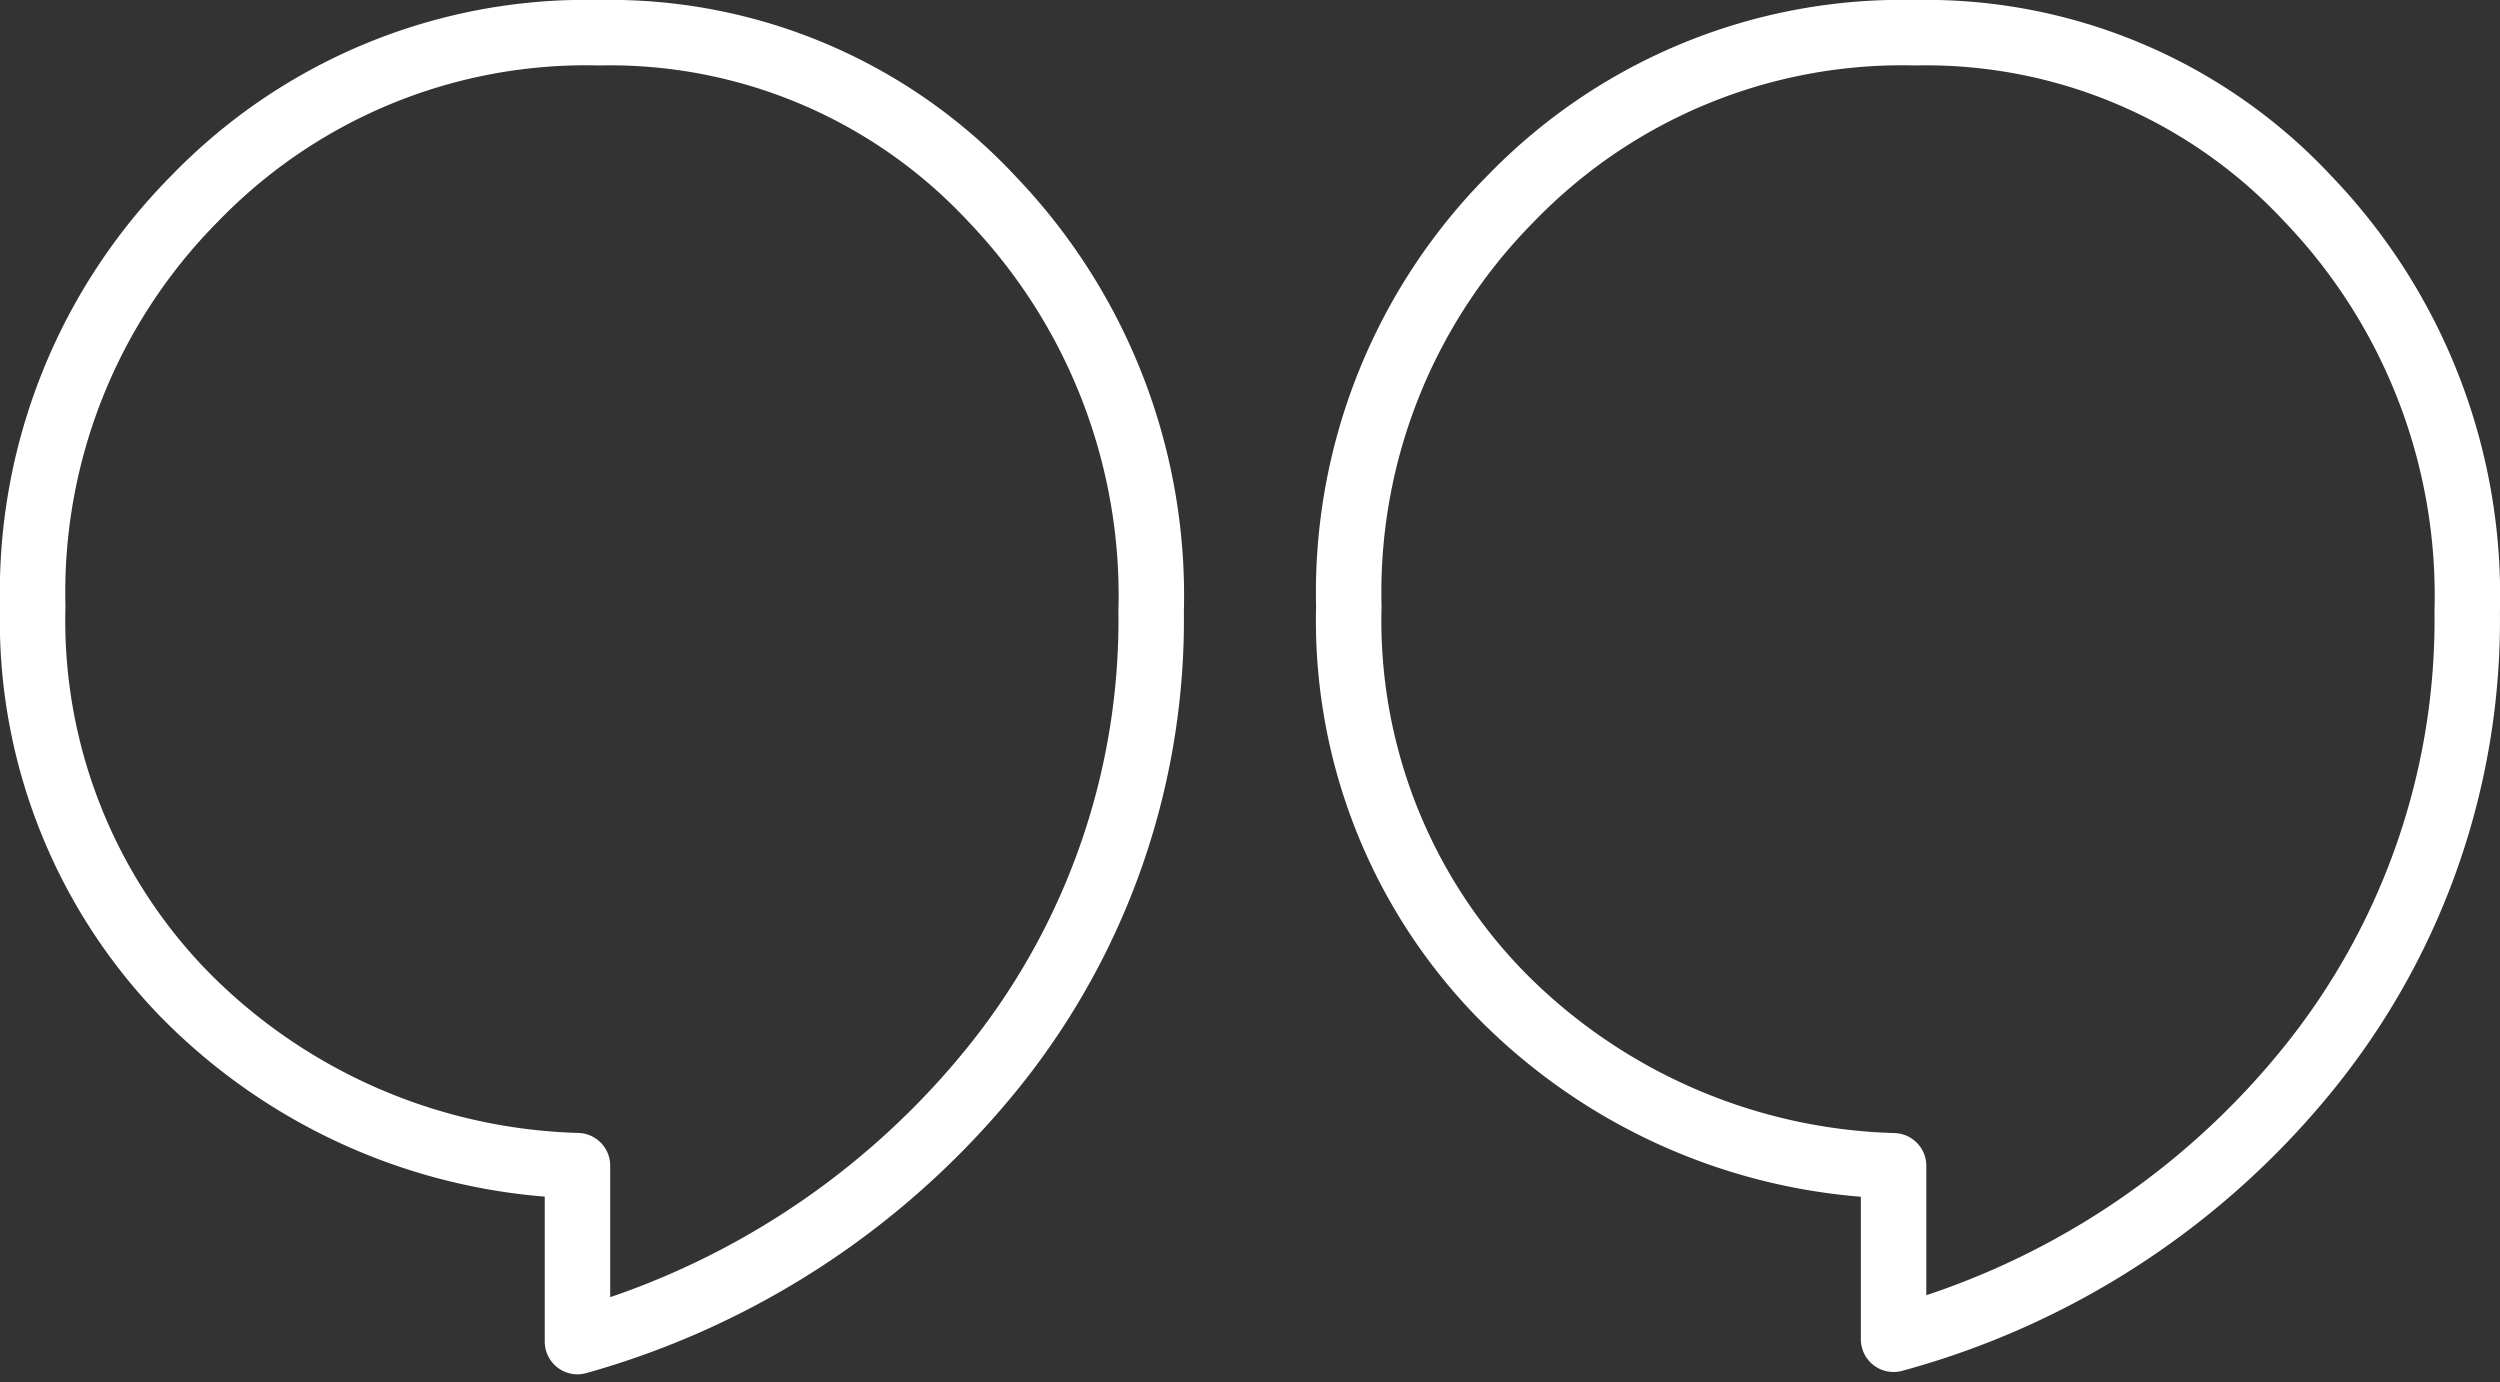 <svg xmlns="http://www.w3.org/2000/svg" width="76.402" height="42.247" viewBox="0 0 76.402 42.247">
  <rect x="0" y="0" width="76.402" height="42.247" fill="#333333" stroke="none"/>
  <g id="Group_2975" data-name="Group 2975" transform="translate(-921.799 -4222)">
    <path id="Path_1259" data-name="Path 1259" d="M56.869,39.927v-5.3a17.527,17.527,0,0,1-12.007-5.231,16.376,16.376,0,0,1-4.641-11.86A17.089,17.089,0,0,1,45.193,5.046,16.63,16.63,0,0,1,57.532,0,15.952,15.952,0,0,1,69.539,5.083,17.515,17.515,0,0,1,74.4,17.68,21.79,21.79,0,0,1,69.65,31.529a24.575,24.575,0,0,1-12.781,8.4M16.648,40V34.623A17.523,17.523,0,0,1,4.641,29.392,16.372,16.372,0,0,1,0,17.532,17.089,17.089,0,0,1,4.972,5.046,16.63,16.63,0,0,1,17.311,0,15.952,15.952,0,0,1,29.318,5.083a17.518,17.518,0,0,1,4.862,12.6,21.789,21.789,0,0,1-4.751,13.849A24.984,24.984,0,0,1,16.648,40" transform="translate(922.799 4223)" fill="none" stroke="#fff" stroke-linecap="round" stroke-linejoin="round" stroke-width="2"/>
  </g>
</svg>
